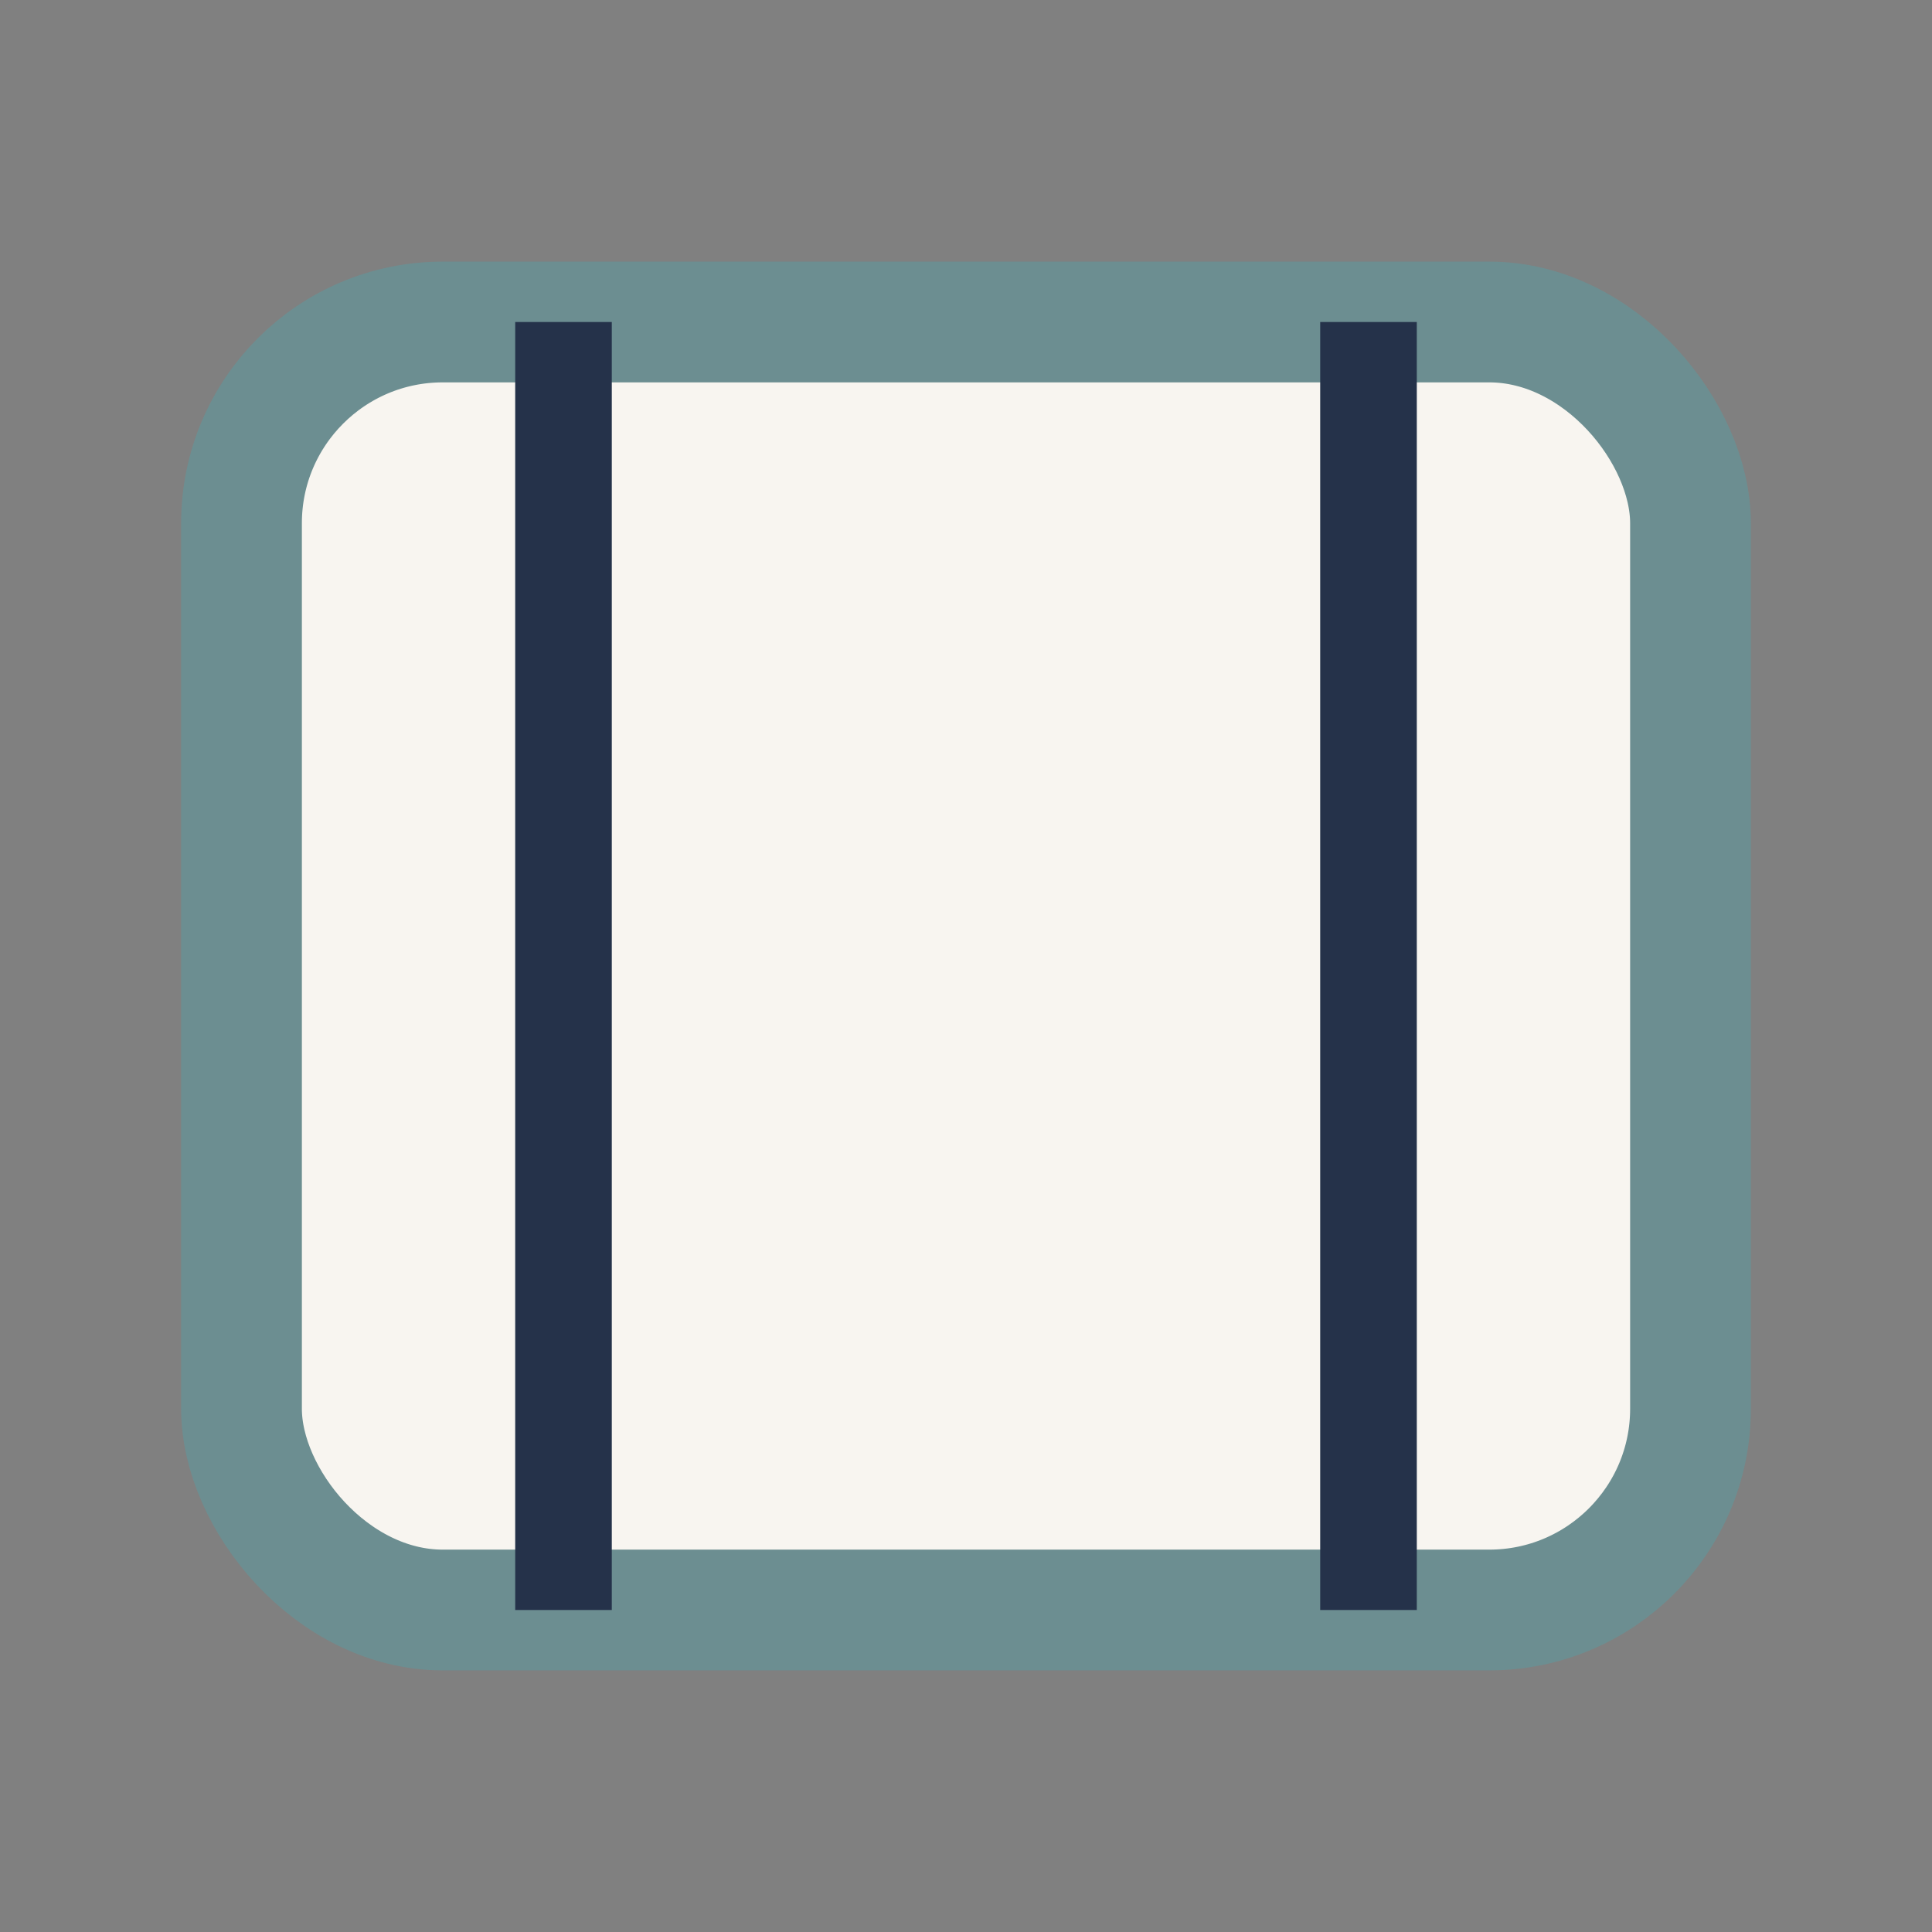 <?xml version="1.0" encoding="UTF-8"?>
<svg xmlns="http://www.w3.org/2000/svg" width="24" height="24" viewBox="0 0 24 24"><rect x="0" y="0" width="24" height="24" fill="#808080" stroke="none"/><rect x="3" y="4" width="18" height="16" rx="2.5" fill="#F8F5F0" stroke="#6C8E91" stroke-width="1.5"/><path d="M7 4v16" stroke="#25324A" stroke-width="1.2"/><path d="M17 4v16" stroke="#25324A" stroke-width="1.2"/></svg>